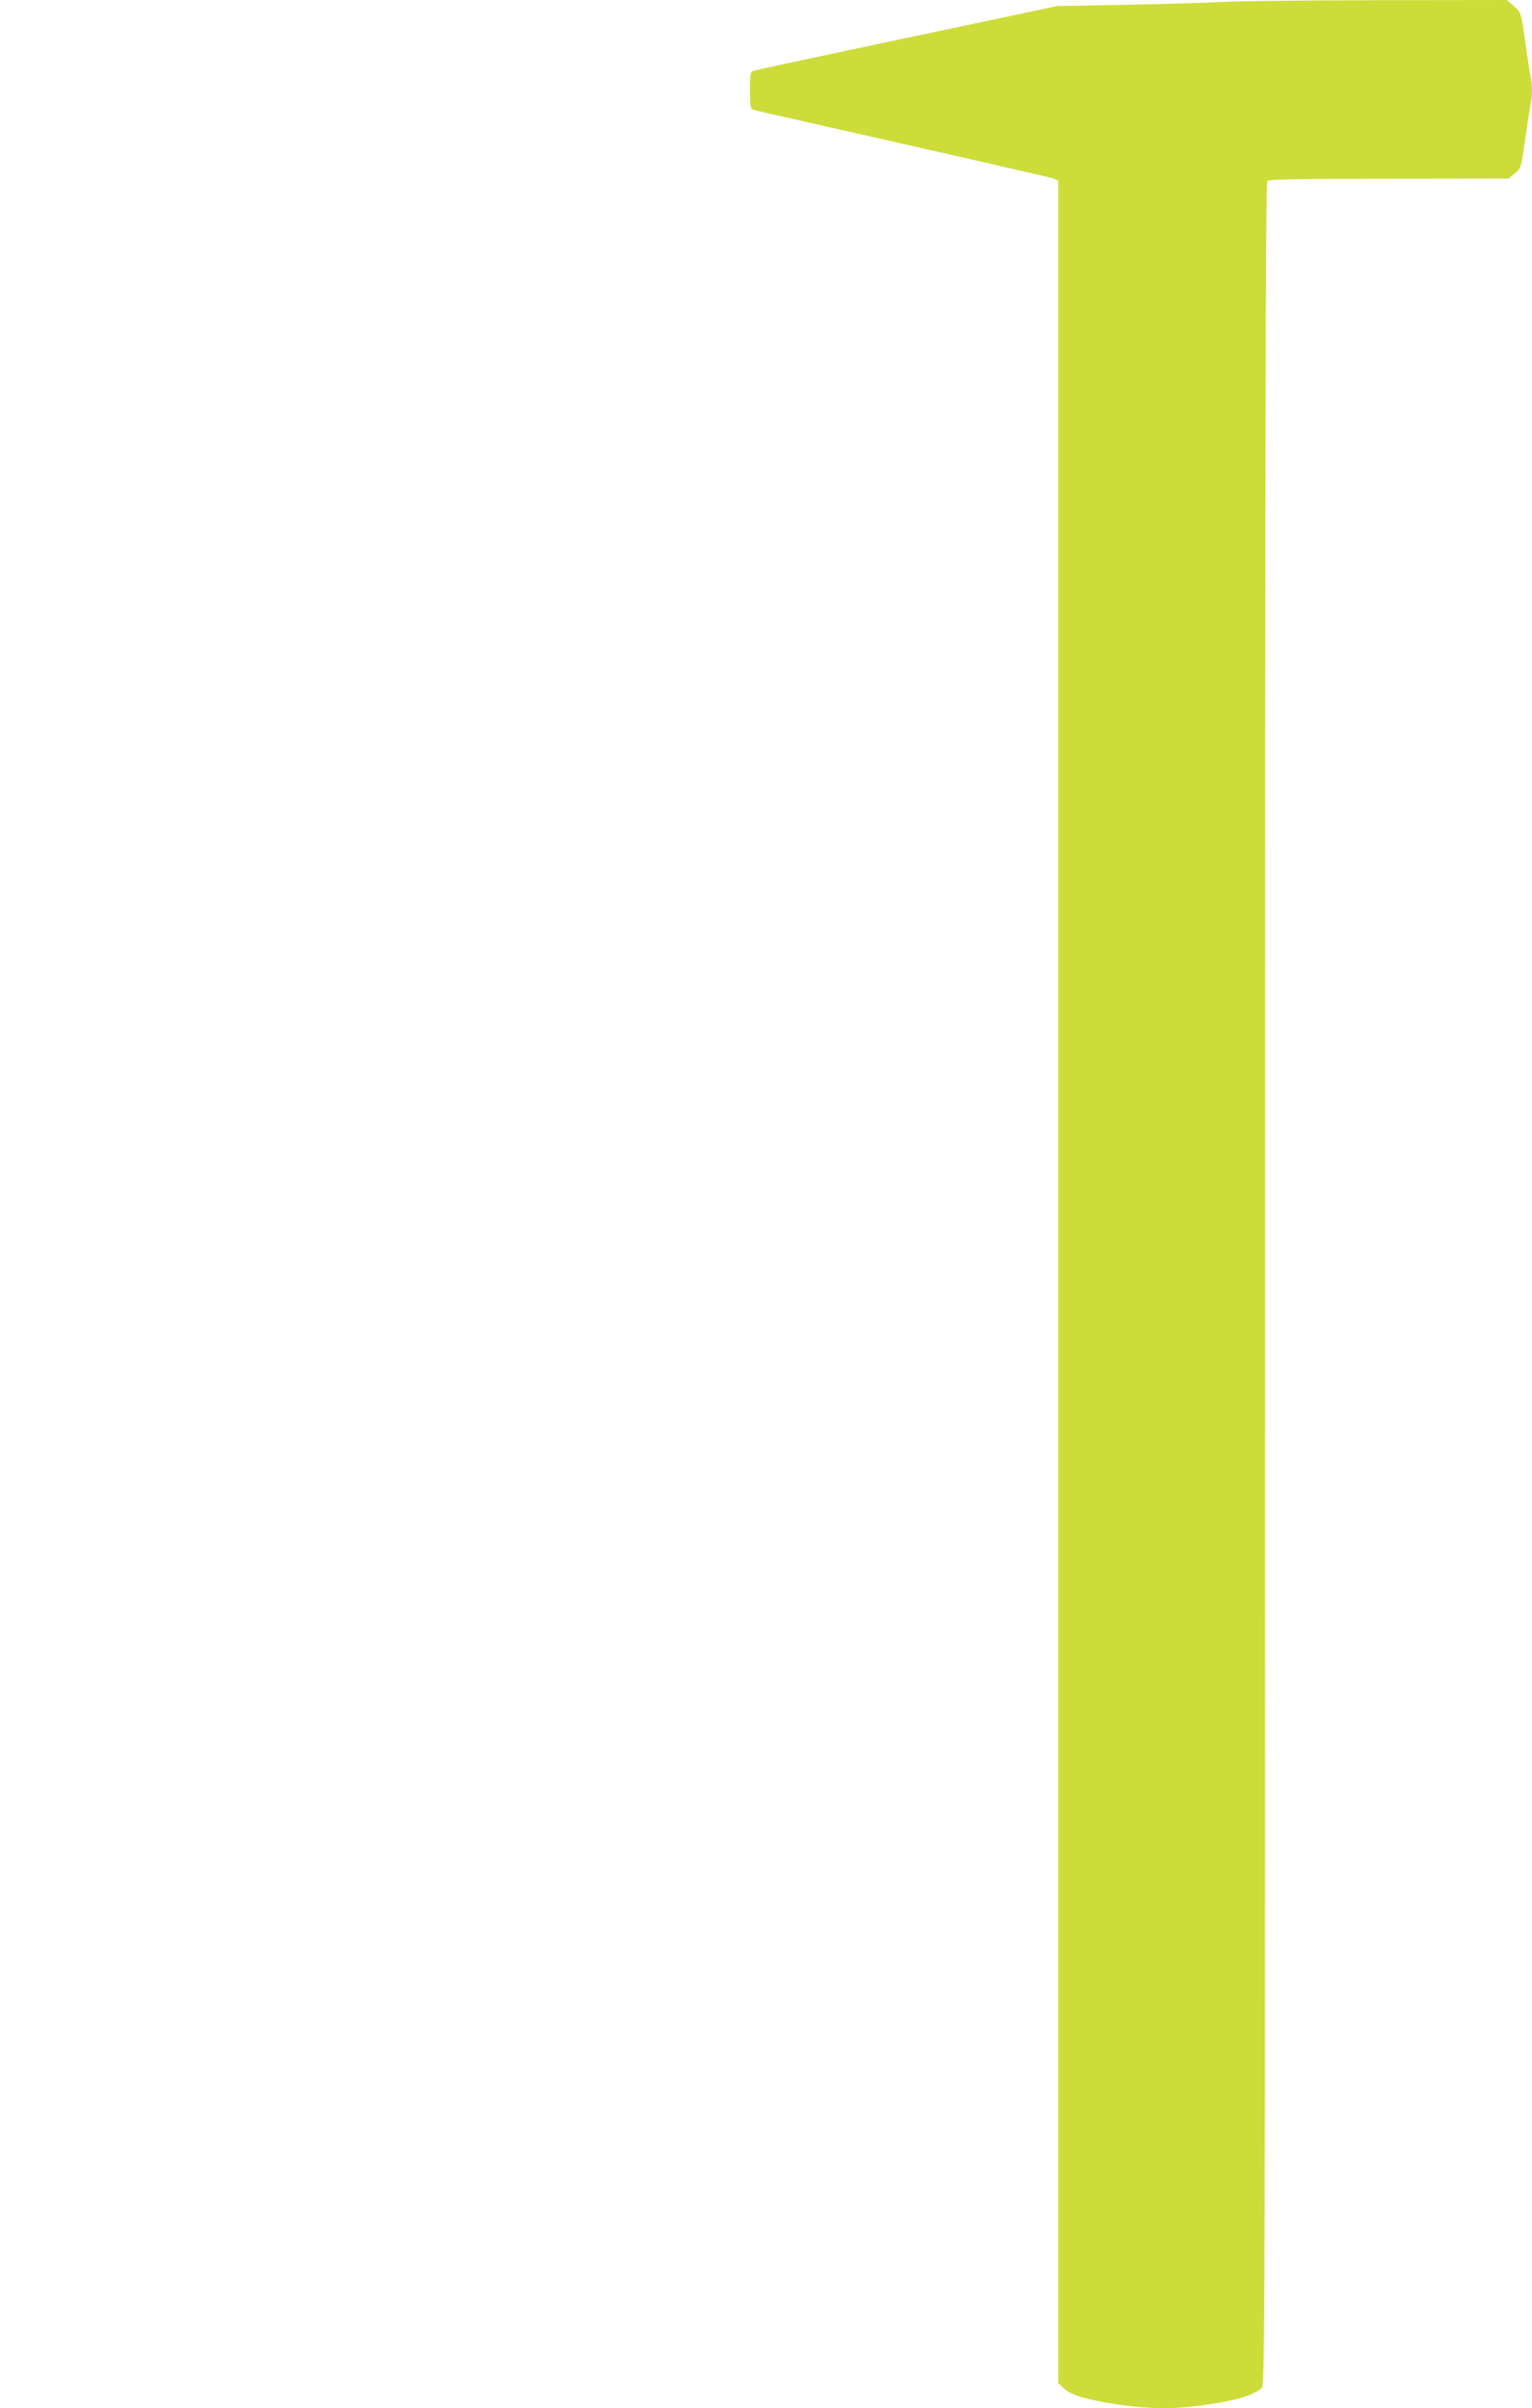 <?xml version="1.0" standalone="no"?>
<!DOCTYPE svg PUBLIC "-//W3C//DTD SVG 20010904//EN"
 "http://www.w3.org/TR/2001/REC-SVG-20010904/DTD/svg10.dtd">
<svg version="1.0" xmlns="http://www.w3.org/2000/svg"
 width="815pt" height="1280pt" viewBox="0 0 815 1280"
 preserveAspectRatio="xMidYMid meet">
<g transform="translate(0,1280) scale(0.1,-0.1)"
fill="#cddc39" stroke="none">
<path d="M6510 12790 c-63 -4 -288 -11 -500 -15 l-385 -7 -800 -169 c-440 -93
-808 -172 -817 -175 -16 -5 -18 -19 -18 -104 0 -85 2 -99 18 -104 9 -3 368
-84 797 -181 429 -97 790 -180 803 -185 l22 -10 0 -5853 0 -5853 29 -28 c38
-37 128 -63 295 -87 208 -29 342 -25 571 18 84 15 157 43 187 70 17 15 18 262
18 5868 0 4537 3 5854 12 5863 9 9 167 12 647 12 l636 1 33 27 c33 27 34 31
53 163 10 73 23 159 29 190 13 70 13 108 0 178 -6 31 -19 116 -29 189 -19 132
-19 134 -56 168 l-38 34 -696 -1 c-383 -1 -748 -5 -811 -9z"/>
</g>
</svg>
